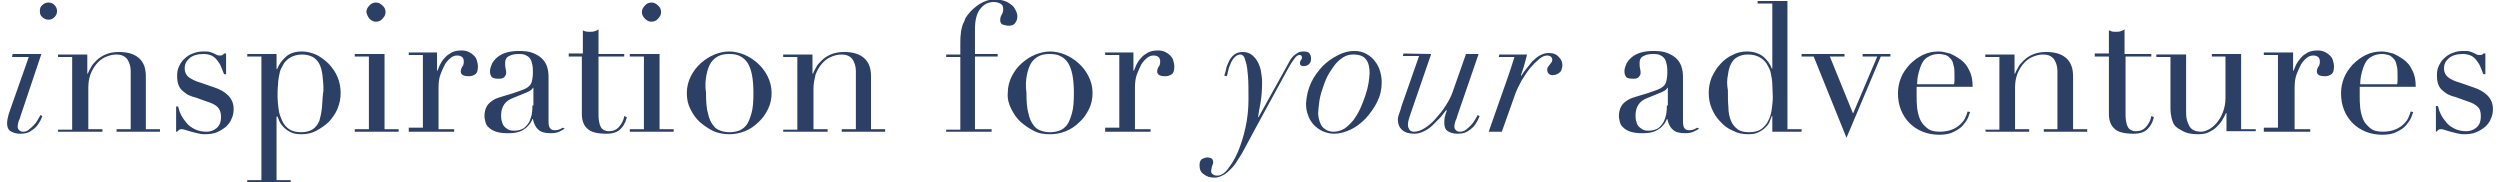 <?xml version="1.0" encoding="utf-8"?>
<!-- Generator: Adobe Illustrator 24.0.3, SVG Export Plug-In . SVG Version: 6.00 Build 0)  -->
<svg version="1.1" id="Livello_1" xmlns="http://www.w3.org/2000/svg" xmlns:xlink="http://www.w3.org/1999/xlink" x="0px" y="0px"
	 viewBox="0 0 495.4 36.1" style="enable-background:new 0 0 495.4 36.1;" xml:space="preserve">
<style type="text/css">
	.st0{fill:#2C3F64;}
</style>
<path class="st0" d="M482.4,26.1h0.4c0.1-0.1,0.2-0.2,0.3-0.3s0.3-0.2,0.6-0.2c0.3,0,0.6,0.1,0.9,0.2s0.7,0.2,1,0.3
	c0.4,0.1,0.8,0.2,1.2,0.3s0.9,0.2,1.5,0.2c0.9,0,1.7-0.1,2.4-0.4c0.7-0.3,1.3-0.7,1.8-1.1c0.5-0.5,0.9-1,1.1-1.6
	c0.3-0.6,0.4-1.3,0.4-1.9c0-1.1-0.4-2-1.1-2.7s-1.6-1.2-2.8-1.6l-2.6-0.9c-1.1-0.3-1.9-0.7-2.4-1.1s-0.8-1-0.8-1.7
	c0-0.9,0.3-1.5,1-2.1c0.6-0.5,1.5-0.8,2.7-0.8c0.6,0,1.1,0.1,1.6,0.3c0.4,0.2,0.8,0.5,1.1,0.9c0.3,0.4,0.6,0.8,0.8,1.3
	c0.2,0.5,0.4,1,0.6,1.5h0.4v-4.1h-0.4c-0.1,0.2-0.3,0.3-0.6,0.3c-0.3,0-0.5,0-0.7-0.1s-0.4-0.2-0.6-0.3s-0.5-0.2-0.8-0.3
	s-0.7-0.1-1.3-0.1c-0.7,0-1.4,0.1-2.1,0.4c-0.6,0.2-1.2,0.6-1.6,1c-0.5,0.4-0.8,0.9-1.1,1.5c-0.3,0.6-0.4,1.2-0.4,1.9
	c0,0.8,0.1,1.4,0.3,1.9c0.2,0.5,0.5,0.9,0.9,1.2c0.4,0.3,0.7,0.6,1.2,0.8c0.4,0.2,0.8,0.3,1.2,0.4l2.8,1c0.6,0.2,1.2,0.5,1.6,0.9
	c0.5,0.4,0.7,1,0.7,1.9c0,1.1-0.3,1.8-0.9,2.3s-1.3,0.7-2,0.7c-0.9,0-1.7-0.2-2.3-0.5c-0.6-0.3-1.2-0.7-1.6-1.2s-0.8-1-1.1-1.6
	c-0.3-0.6-0.5-1.2-0.6-1.7h-0.4v5.1H482.4z M478.7,17.2c0-1.3-0.2-2.4-0.7-3.3c-0.4-0.9-1-1.6-1.7-2.1c-0.7-0.5-1.4-0.9-2.1-1.2
	c-0.8-0.2-1.5-0.4-2.2-0.4c-1.1,0-2.2,0.2-3.2,0.7s-1.8,1.1-2.6,1.9c-0.7,0.8-1.3,1.6-1.7,2.6c-0.4,1-0.6,2-0.6,3.1
	c0,1.2,0.2,2.3,0.6,3.3s1,1.9,1.7,2.6s1.6,1.3,2.6,1.7c1,0.4,2.1,0.6,3.3,0.6s2.2-0.2,2.9-0.6c0.8-0.4,1.4-0.8,1.8-1.3s0.8-1,1-1.5
	s0.3-0.9,0.4-1.1l-0.5-0.1c-0.1,0.3-0.2,0.7-0.4,1.1c-0.2,0.5-0.5,0.9-0.9,1.3s-0.9,0.8-1.6,1.1c-0.7,0.3-1.6,0.5-2.6,0.5
	c-1.1,0-1.9-0.2-2.5-0.7s-1.1-1-1.4-1.7s-0.5-1.5-0.6-2.3c-0.1-0.9-0.1-1.7-0.1-2.5c0-0.4,0-0.7,0-1s0-0.5,0-0.7H478.7z M467.7,16.7
	c0-0.8,0.1-1.5,0.3-2.3c0.2-0.7,0.4-1.4,0.7-1.9c0.3-0.6,0.7-1,1.3-1.3c0.5-0.3,1.2-0.5,2-0.5c0.5,0,0.9,0.1,1.3,0.2
	c0.4,0.1,0.7,0.4,1,0.7s0.5,0.7,0.6,1.3c0.2,0.5,0.2,1.2,0.2,2v0.9c0,0.3,0,0.6-0.1,0.9H467.7z M448.8,26.1h9v-0.5h-3.1v-8.2
	c0-1,0.1-1.9,0.4-2.7s0.6-1.4,0.9-2c0.4-0.6,0.8-1,1.2-1.3c0.4-0.3,0.8-0.4,1.2-0.4c0.8,0,1.3,0.4,1.3,1.1c0,0.3,0,0.6-0.1,0.7
	c0,0.2-0.1,0.3-0.2,0.4s-0.1,0.3-0.2,0.4c0,0.1-0.1,0.3-0.1,0.5c0,0.7,0.5,1,1.6,1c0.5,0,0.9-0.1,1.3-0.4c0.4-0.3,0.5-0.8,0.5-1.6
	c0-0.4-0.1-0.7-0.2-1.1c-0.1-0.4-0.3-0.7-0.6-1c-0.3-0.3-0.6-0.5-1-0.7s-0.9-0.3-1.4-0.3c-0.8,0-1.4,0.1-2,0.4
	c-0.5,0.3-1,0.6-1.4,1.1s-0.7,0.9-0.9,1.3c-0.2,0.5-0.4,0.9-0.5,1.2h-0.1v-3.6h-5.8v0.5h2.8v14.4h-2.8v0.8H448.8z M446.9,25.6h-2.8
	V10.7h-5.8v0.5h2.7v8.3c0,1-0.2,1.9-0.5,2.7c-0.3,0.8-0.7,1.5-1.2,2.1s-1,1-1.5,1.3c-0.6,0.3-1.1,0.5-1.6,0.5
	c-0.6,0-1.1-0.1-1.5-0.3c-0.4-0.2-0.7-0.5-0.9-0.9c-0.2-0.4-0.4-0.9-0.5-1.4s-0.1-1.1-0.1-1.7v-11h-5.9v0.5h2.8v10.2
	c0,0.7,0.1,1.3,0.2,1.8s0.3,0.9,0.4,1.2c0.2,0.3,0.4,0.6,0.6,0.7c0.2,0.2,0.4,0.3,0.6,0.4c0.3,0.2,0.8,0.5,1.4,0.7s1.4,0.3,2.3,0.3
	c0.8,0,1.5-0.1,2.1-0.4s1.1-0.6,1.5-1s0.8-0.8,1.1-1.3c0.3-0.5,0.6-1,0.8-1.5h0.1V26h5.8v-0.4H446.9z M415.1,11.2h2.8v11.4
	c0,1.3,0.4,2.3,1.1,2.9c0.7,0.7,2,1,3.8,1c0.7,0,1.3-0.1,1.8-0.3c0.5-0.2,0.9-0.5,1.2-0.9c0.3-0.3,0.5-0.7,0.7-1.1
	c0.1-0.4,0.3-0.7,0.3-1l-0.5-0.2c-0.1,0.8-0.5,1.5-1,2.1s-1.2,0.9-2,0.9c-0.2,0-0.5,0-0.7-0.1c-0.3-0.1-0.5-0.2-0.7-0.4
	s-0.4-0.6-0.5-1s-0.2-1-0.2-1.6V11.2h5.1v-0.5H421V5.8c-0.2,0.2-0.5,0.3-0.8,0.4s-0.6,0.1-0.9,0.1c-0.4,0-0.7,0-0.9-0.1
	s-0.3-0.1-0.5-0.2v4.6h-2.8L415.1,11.2L415.1,11.2z M393.5,26.1h8.6v-0.5h-2.8v-8.1c0-1,0.1-1.8,0.4-2.7c0.3-0.8,0.7-1.5,1.2-2.1
	c0.5-0.6,1.1-1.1,1.8-1.4c0.7-0.3,1.4-0.5,2.2-0.5c0.9,0,1.6,0.3,2.1,0.9c0.4,0.6,0.7,1.4,0.7,2.3v11.6H405v0.5h8.6v-0.5h-2.8V15.1
	c0-1.7-0.5-2.9-1.5-3.7s-2.3-1.1-3.9-1.1c-1,0-1.9,0.2-2.6,0.5s-1.3,0.7-1.8,1.2s-0.9,0.9-1.1,1.4c-0.3,0.5-0.5,0.9-0.6,1.2h-0.1
	v-3.8h-5.8v0.5h2.8v14.4h-2.8L393.5,26.1L393.5,26.1z M390.9,17.2c0-1.3-0.2-2.4-0.7-3.3c-0.4-0.9-1-1.6-1.7-2.1
	c-0.7-0.5-1.4-0.9-2.1-1.2c-0.8-0.2-1.5-0.4-2.2-0.4c-1.1,0-2.2,0.2-3.2,0.7s-1.8,1.1-2.6,1.9c-0.7,0.8-1.3,1.6-1.7,2.6
	s-0.6,2-0.6,3.1c0,1.2,0.2,2.3,0.6,3.3s1,1.9,1.7,2.6s1.6,1.3,2.6,1.7c1,0.4,2.1,0.6,3.3,0.6c1.2,0,2.2-0.2,2.9-0.6
	c0.8-0.4,1.4-0.8,1.8-1.3s0.8-1,1-1.5s0.3-0.9,0.4-1.1l-0.5-0.1c-0.1,0.3-0.2,0.7-0.4,1.1c-0.2,0.5-0.5,0.9-0.9,1.3
	s-0.9,0.8-1.6,1.1c-0.7,0.3-1.6,0.5-2.6,0.5c-1.1,0-1.9-0.2-2.5-0.7s-1.1-1-1.4-1.7s-0.5-1.5-0.6-2.3c-0.1-0.9-0.1-1.7-0.1-2.5
	c0-0.4,0-0.7,0-1s0-0.5,0-0.7H390.9z M379.9,16.7c0-0.8,0.1-1.5,0.3-2.3c0.2-0.7,0.4-1.4,0.7-1.9c0.3-0.6,0.7-1,1.3-1.3
	c0.5-0.3,1.2-0.5,2-0.5c0.5,0,0.9,0.1,1.3,0.2c0.4,0.1,0.7,0.4,1,0.7s0.5,0.7,0.6,1.3c0.2,0.5,0.2,1.2,0.2,2v0.9
	c0,0.3,0,0.6-0.1,0.9H379.9z M357,11.2h2.4l6.5,16.1l6.8-16.1h1.9v-0.5h-5.5v0.5h2.9l-4.8,11.3l-4.6-11.3h2.9v-0.5H357V11.2z
	 M348.4,0.7h2.8v12.9h-0.1c-0.3-0.9-0.9-1.7-1.7-2.4c-0.8-0.6-1.9-1-3.2-1c-1,0-2,0.2-2.9,0.7c-0.9,0.4-1.7,1-2.4,1.8
	c-0.7,0.7-1.2,1.6-1.7,2.6c-0.4,1-0.6,2-0.6,3.1s0.2,2.2,0.6,3.1c0.4,1,1,1.9,1.7,2.6c0.7,0.8,1.5,1.4,2.5,1.8
	c0.9,0.5,1.9,0.7,3,0.7c0.8,0,1.5-0.1,2.1-0.4s1-0.6,1.4-1s0.7-0.8,0.8-1.2c0.2-0.4,0.3-0.8,0.4-1h0.1v3.1h5.8v-0.5h-2.8V0.2h-5.9
	v0.5H348.4z M342.4,14.9c0.1-0.9,0.3-1.6,0.6-2.2c0.3-0.6,0.7-1.1,1.3-1.4c0.5-0.3,1.2-0.5,2.1-0.5s1.6,0.2,2.2,0.5s1,0.7,1.4,1.2
	c0.2,0.3,0.4,0.7,0.6,1.1c0.2,0.4,0.3,0.8,0.4,1.4c0.1,0.5,0.2,1.1,0.2,1.8c0,0.7,0.1,1.5,0.1,2.4c0,0.8-0.1,1.6-0.2,2.4
	s-0.3,1.6-0.7,2.3c-0.3,0.7-0.8,1.2-1.4,1.7c-0.6,0.4-1.4,0.6-2.4,0.6s-1.8-0.2-2.3-0.6s-1-0.9-1.3-1.7c-0.3-0.7-0.5-1.6-0.5-2.6
	c-0.1-1-0.1-2.2-0.1-3.4C342.2,16.8,342.2,15.8,342.4,14.9 M336.3,25.3c-0.3,0.2-0.5,0.3-0.8,0.4s-0.6,0.1-0.8,0.1
	c-0.4,0-0.7-0.1-0.9-0.4c-0.2-0.2-0.3-0.7-0.3-1.4v-8.9c0-0.6-0.1-1.3-0.3-1.9c-0.2-0.6-0.5-1.1-1-1.6s-1.1-0.8-1.8-1.1
	c-0.7-0.3-1.7-0.4-2.8-0.4c-0.9,0-1.7,0.1-2.4,0.3c-0.7,0.2-1.3,0.5-1.8,0.9s-0.8,0.8-1.1,1.3c-0.2,0.5-0.4,1-0.4,1.5
	s0.1,0.8,0.3,1.1c0.2,0.3,0.7,0.4,1.5,0.4c0.5,0,0.8-0.1,1-0.3s0.4-0.5,0.4-0.8c0-0.2,0-0.5-0.1-0.9s-0.1-0.8-0.1-1.2
	c0-0.6,0.3-1.1,0.8-1.3c0.5-0.3,1.2-0.4,2-0.4c0.6,0,1.1,0.1,1.4,0.3c0.4,0.2,0.6,0.4,0.8,0.7c0.2,0.3,0.3,0.7,0.4,1.2
	s0.1,1,0.1,1.5c0,0.7-0.1,1.3-0.2,1.7s-0.3,0.8-0.6,1c-0.3,0.3-0.7,0.5-1.2,0.7s-1.2,0.4-2,0.7c-0.7,0.2-1.3,0.4-2,0.6
	s-1.3,0.4-1.8,0.7c-0.5,0.3-1,0.7-1.3,1.2s-0.5,1.2-0.5,2c0,0.4,0.1,0.7,0.2,1.2c0.1,0.4,0.3,0.8,0.7,1.1c0.3,0.3,0.8,0.6,1.4,0.8
	c0.6,0.2,1.4,0.3,2.4,0.3c0.9,0,1.6-0.1,2.2-0.3c0.6-0.2,1-0.5,1.4-0.8c0.3-0.3,0.6-0.6,0.8-0.9c0.2-0.3,0.3-0.6,0.4-0.8h0.1
	c0.2,0.9,0.5,1.6,1.1,2.1c0.5,0.5,1.3,0.7,2.5,0.7c0.6,0,1.1-0.1,1.6-0.3c0.4-0.2,0.8-0.4,1.1-0.6L336.3,25.3z M330.3,20.9
	c0,0.5,0,1-0.1,1.6s-0.3,1.1-0.5,1.6c-0.3,0.5-0.6,0.9-1.1,1.3c-0.5,0.3-1.1,0.5-1.9,0.5c-0.6,0-1-0.1-1.3-0.3
	c-0.3-0.2-0.6-0.4-0.8-0.7c-0.2-0.3-0.3-0.6-0.4-1s-0.1-0.8-0.1-1.1c0-0.8,0.2-1.5,0.6-2.1s1-1,1.8-1.3l2.7-1.1
	c0.7-0.3,1.1-0.6,1.2-0.9h0.1v3.5H330.3z M299.5,13.2c0.2-0.6,0.4-1.3,0.6-1.9H297l0.1-0.5h5.5c-0.1,0.5-0.3,1.1-0.5,1.9
	c-0.2,0.8-0.5,1.5-0.7,2.2l0.1,0.1c0.2-0.4,0.5-0.8,0.9-1.3s0.8-1,1.2-1.5c0.5-0.5,1-0.9,1.5-1.2c0.6-0.3,1.1-0.5,1.8-0.5
	c0.9,0,1.6,0.3,2,0.8c0.5,0.5,0.7,1,0.7,1.6c0,0.4-0.1,0.7-0.2,1s-0.3,0.4-0.5,0.6c-0.2,0.1-0.4,0.2-0.6,0.3c-0.2,0-0.4,0.1-0.6,0.1
	c-0.3,0-0.6-0.1-0.8-0.3c-0.2-0.2-0.3-0.4-0.3-0.8c0-0.3,0.1-0.5,0.2-0.6s0.2-0.3,0.3-0.4c0.1-0.1,0.2-0.3,0.3-0.4
	c0.1-0.1,0.2-0.3,0.2-0.6c0-0.2-0.1-0.4-0.3-0.6c-0.2-0.1-0.4-0.2-0.7-0.2c-0.5,0-1,0.2-1.6,0.7s-1.2,1.1-1.8,1.8
	c-0.6,0.7-1.1,1.6-1.7,2.5c-0.5,0.9-1,1.9-1.3,2.8l-2.6,7.3H295l3.9-11.1C299.1,14.4,299.3,13.8,299.5,13.2 M283.6,10.7l-4.1,11.9
	c-0.2,0.5-0.3,1-0.4,1.3c-0.1,0.4-0.1,0.7-0.1,0.9c0,0.3,0.1,0.6,0.3,0.9c0.2,0.3,0.5,0.4,0.9,0.4c0.6,0,1.3-0.2,2.1-0.7
	c0.8-0.5,1.5-1.1,2.2-1.9s1.4-1.6,2-2.6c0.6-0.9,1.1-1.9,1.4-2.8l2.6-7.4h2.5l-4.2,12.2c-0.1,0.4-0.2,0.7-0.4,1.1
	c-0.1,0.4-0.2,0.7-0.2,1.1c0,0.3,0.1,0.5,0.3,0.7c0.2,0.2,0.4,0.3,0.8,0.3s0.8-0.1,1.2-0.4c0.4-0.3,0.7-0.6,1-0.9s0.6-0.7,0.8-1.1
	c0.2-0.4,0.4-0.6,0.5-0.9l0.4,0.2c-0.1,0.2-0.2,0.5-0.4,0.9c-0.2,0.4-0.5,0.8-0.8,1.2c-0.4,0.4-0.8,0.7-1.3,1s-1.2,0.4-1.9,0.4
	c-0.8,0-1.4-0.2-1.9-0.5s-0.7-0.9-0.7-1.6c0-0.4,0-0.8,0.1-1.2c0.1-0.4,0.2-0.8,0.4-1.3l-0.1-0.1c-0.3,0.4-0.7,0.9-1.2,1.5
	c-0.5,0.5-1,1-1.5,1.5s-1.1,0.9-1.7,1.2c-0.6,0.3-1.2,0.5-1.9,0.5c-1,0-1.8-0.2-2.4-0.7s-0.9-1.2-0.9-2.1c0-0.4,0.1-0.8,0.3-1.3
	c0.2-0.5,0.3-0.9,0.4-1.3l3.5-10H278l0.1-0.5L283.6,10.7L283.6,10.7z M259.8,16.4c0.6-1.3,1.4-2.3,2.3-3.3c0.9-0.9,1.9-1.6,3.1-2.2
	s2.2-0.8,3.2-0.8c0.9,0,1.7,0.2,2.4,0.6c0.7,0.4,1.3,0.9,1.7,1.5c0.5,0.6,0.8,1.3,1,2s0.3,1.4,0.3,2.1c0,1.4-0.3,2.7-0.9,3.9
	c-0.6,1.2-1.4,2.3-2.3,3.3c-0.9,0.9-1.9,1.7-3,2.2s-2.2,0.8-3.2,0.8c-0.9,0-1.6-0.2-2.3-0.5c-0.7-0.3-1.3-0.8-1.8-1.3
	c-0.5-0.6-0.9-1.2-1.1-1.9c-0.3-0.7-0.4-1.5-0.4-2.3C258.9,19,259.2,17.7,259.8,16.4 M262.1,25.2c0.6,0.6,1.3,0.9,2.2,0.9
	c0.7,0,1.4-0.2,2.1-0.6c0.6-0.4,1.2-1,1.8-1.7c0.5-0.7,1-1.5,1.4-2.4s0.7-1.7,1-2.6s0.5-1.7,0.6-2.4c0.1-0.8,0.2-1.4,0.2-1.9
	c0-1.1-0.2-2.1-0.7-2.7c-0.5-0.7-1.3-1-2.6-1c-0.7,0-1.4,0.2-2,0.6c-0.6,0.4-1.2,0.9-1.7,1.6c-0.5,0.7-1,1.4-1.4,2.2
	c-0.4,0.8-0.7,1.7-1,2.6s-0.5,1.7-0.6,2.6c-0.1,0.8-0.2,1.6-0.2,2.2C261.3,23.7,261.6,24.6,262.1,25.2 M243,13.5
	c0.1-0.5,0.4-1,0.6-1.5c0.3-0.5,0.6-0.9,1-1.2s1-0.5,1.6-0.5c0.8,0,1.4,0.2,1.9,0.6c0.5,0.4,0.9,0.9,1.2,1.5s0.5,1.2,0.6,1.9
	s0.2,1.3,0.2,1.9c0,1.6-0.1,2.9-0.3,4.1c-0.2,1.1-0.4,2.1-0.5,2.9h0.1l5.5-9.9c0.2-0.4,0.4-0.7,0.6-1.1c0.2-0.4,0.4-0.7,0.7-1
	c0.3-0.3,0.6-0.5,0.9-0.7s0.7-0.3,1.2-0.3c0.6,0,1,0.1,1.2,0.4c0.2,0.3,0.3,0.6,0.3,1c0,0.5-0.1,0.8-0.4,1.1s-0.7,0.4-1.1,0.4
	c-0.5,0-0.7-0.2-0.7-0.6c0-0.3,0.1-0.5,0.2-0.6s0.2-0.3,0.2-0.5c0-0.4-0.2-0.5-0.5-0.5s-0.6,0.2-0.9,0.6c-0.3,0.4-0.8,1.1-1.3,2
	l-6.5,11.9l-2.1,3.9c-0.4,0.8-0.8,1.5-1.3,2.2c-0.4,0.7-0.9,1.4-1.4,1.9s-1,1-1.6,1.3s-1.1,0.5-1.7,0.5c-0.9,0-1.6-0.2-2.2-0.7
	c-0.6-0.4-0.8-1-0.8-1.8c0-0.6,0.2-1,0.5-1.2c0.4-0.2,0.7-0.3,1.1-0.3c0.3,0,0.6,0.1,0.8,0.2c0.2,0.2,0.3,0.4,0.3,0.7
	c0,0.2,0,0.4-0.1,0.5c0,0.1-0.1,0.2-0.1,0.3s-0.1,0.2-0.1,0.4c0,0.1-0.1,0.3-0.1,0.6s0.1,0.5,0.3,0.6c0.2,0.2,0.5,0.3,0.9,0.3
	c0.7,0,1.4-0.4,2.1-1.3c0.7-0.9,1.4-2,2-3.4s1.1-3,1.5-4.8c0.4-1.8,0.6-3.7,0.6-5.6s0-3.4-0.1-4.6s-0.2-2.1-0.4-2.7
	c-0.2-0.7-0.3-1.1-0.5-1.3s-0.4-0.3-0.6-0.3c-0.4,0-0.8,0.2-1.1,0.5s-0.6,0.7-0.8,1.2s-0.4,0.9-0.5,1.4s-0.2,0.9-0.3,1.2l-0.5-0.1
	C242.8,14.5,242.9,14,243,13.5 M219,26.1h9v-0.5h-3.1v-8.2c0-1,0.1-1.9,0.4-2.7c0.3-0.8,0.6-1.4,0.9-2c0.4-0.6,0.8-1,1.2-1.3
	s0.8-0.4,1.2-0.4c0.8,0,1.3,0.4,1.3,1.1c0,0.3,0,0.6-0.1,0.7c0,0.2-0.1,0.3-0.2,0.4s-0.1,0.3-0.2,0.4c0,0.1-0.1,0.3-0.1,0.5
	c0,0.7,0.5,1,1.6,1c0.5,0,0.9-0.1,1.3-0.4c0.4-0.3,0.5-0.8,0.5-1.6c0-0.4-0.1-0.7-0.2-1.1c-0.1-0.4-0.3-0.7-0.6-1s-0.6-0.5-1-0.7
	S230,10,229.5,10c-0.8,0-1.4,0.1-2,0.4c-0.5,0.3-1,0.6-1.4,1.1c-0.4,0.4-0.7,0.9-0.9,1.3c-0.2,0.5-0.4,0.9-0.5,1.2h-0.1v-3.6H219
	v0.5h2.8v14.4H219V26.1z M200.4,21.6c0.5,1,1.1,1.9,1.9,2.6c0.8,0.7,1.7,1.3,2.7,1.8s2,0.6,3.1,0.6s2.1-0.2,3.1-0.6s1.9-1,2.7-1.8
	c0.8-0.7,1.4-1.6,1.9-2.6s0.7-2.1,0.7-3.2c0-1.2-0.3-2.3-0.8-3.3s-1.2-1.9-2-2.6s-1.7-1.3-2.7-1.7s-2-0.6-2.9-0.6s-1.9,0.2-2.9,0.6
	c-1,0.4-1.9,1-2.7,1.7s-1.5,1.6-2,2.6s-0.8,2.1-0.8,3.3C199.6,19.6,199.9,20.6,200.4,21.6 M203.5,14.8c0.2-1,0.5-1.8,0.9-2.4
	s0.9-1,1.5-1.3s1.3-0.4,2.1-0.4s1.5,0.1,2.1,0.4c0.6,0.3,1.1,0.7,1.5,1.3s0.7,1.4,0.9,2.4s0.3,2.2,0.3,3.6c0,1.7-0.1,3.1-0.4,4.1
	c-0.3,1-0.6,1.8-1,2.3s-0.9,0.9-1.5,1.1s-1.2,0.3-1.8,0.3s-1.3-0.1-1.8-0.3c-0.6-0.2-1.1-0.5-1.5-1.1c-0.4-0.5-0.8-1.3-1-2.3
	c-0.3-1-0.4-2.4-0.4-4.1C203.2,17,203.3,15.8,203.5,14.8 M187.4,26.1h9.1v-0.5h-3.3V11.2h4.5v-0.5h-4.5v-5c0-1.8,0.4-3.2,1.1-4
	c0.7-0.9,1.6-1.3,2.6-1.3c0.5,0,0.9,0.1,1.3,0.3c0.4,0.2,0.6,0.5,0.6,1.1c0,0.4-0.1,0.8-0.3,1.1s-0.3,0.7-0.3,1.1
	c0,0.5,0.2,0.8,0.6,0.9c0.4,0.1,0.7,0.2,1.1,0.2c0.6,0,1.1-0.2,1.3-0.6c0.3-0.4,0.4-0.8,0.4-1.3c0-0.3-0.1-0.7-0.3-1.1
	s-0.4-0.8-0.8-1.1c-0.4-0.3-0.8-0.6-1.4-0.8c-0.6-0.2-1.2-0.3-2-0.3c-1.1,0-2,0.3-3,0.9c-0.9,0.6-1.7,1.3-2.3,2.1
	c-0.2,0.3-0.5,0.6-0.6,1s-0.4,0.8-0.5,1.2c-0.1,0.5-0.3,1-0.3,1.6c-0.1,0.6-0.1,1.3-0.1,2.2v1.9h-2.8v0.5h2.8v14.4h-2.8v0.4H187.4z
	 M155.4,26.1h8.6v-0.5h-2.8v-8.1c0-1,0.2-1.8,0.4-2.7c0.3-0.8,0.7-1.5,1.2-2.1c0.5-0.6,1.1-1.1,1.8-1.4c0.7-0.3,1.4-0.5,2.2-0.5
	c0.9,0,1.6,0.3,2.1,0.9c0.4,0.6,0.7,1.4,0.7,2.3v11.6h-2.8v0.5h8.6v-0.5h-2.8V15.1c0-1.7-0.5-2.9-1.5-3.7s-2.3-1.1-3.9-1.1
	c-1,0-1.9,0.2-2.6,0.5c-0.7,0.3-1.3,0.7-1.8,1.2s-0.9,0.9-1.1,1.4c-0.3,0.5-0.5,0.9-0.6,1.2H161v-3.8h-5.8v0.5h2.8v14.4h-2.8v0.4
	H155.4z M136.8,21.6c0.5,1,1.1,1.9,1.9,2.6c0.8,0.7,1.7,1.3,2.7,1.8c1,0.4,2,0.6,3.1,0.6s2.1-0.2,3.1-0.6s1.9-1,2.7-1.8
	c0.8-0.7,1.4-1.6,1.9-2.6s0.7-2.1,0.7-3.2c0-1.2-0.3-2.3-0.8-3.3s-1.2-1.9-2-2.6s-1.7-1.3-2.7-1.7s-2-0.6-2.9-0.6
	c-1,0-1.9,0.2-2.9,0.6c-1,0.4-1.9,1-2.7,1.7s-1.5,1.6-2,2.6s-0.8,2.1-0.8,3.3C136.1,19.6,136.3,20.6,136.8,21.6 M140,14.8
	c0.2-1,0.5-1.8,0.9-2.4s0.9-1,1.5-1.3s1.3-0.4,2.1-0.4s1.5,0.1,2.1,0.4c0.6,0.3,1.1,0.7,1.5,1.3s0.7,1.4,0.9,2.4s0.3,2.2,0.3,3.6
	c0,1.7-0.1,3.1-0.4,4.1c-0.3,1-0.6,1.8-1,2.3s-0.9,0.9-1.5,1.1s-1.2,0.3-1.8,0.3s-1.3-0.1-1.8-0.3c-0.6-0.2-1.1-0.5-1.5-1.1
	c-0.4-0.5-0.8-1.3-1-2.3c-0.3-1-0.4-2.4-0.4-4.1C139.7,17,139.8,15.8,140,14.8 M124.9,26.1h8.6v-0.5h-2.8V10.7h-5.9v0.5h2.8v14.4
	h-2.8v0.5H124.9z M127.8,3.7c0.4,0.4,0.8,0.6,1.3,0.6s1-0.2,1.3-0.6c0.4-0.4,0.6-0.8,0.6-1.3s-0.2-1-0.6-1.3
	c-0.4-0.4-0.8-0.6-1.3-0.6s-1,0.2-1.3,0.6c-0.4,0.4-0.6,0.8-0.6,1.3C127.2,2.9,127.4,3.3,127.8,3.7 M112.5,11.2h2.8v11.4
	c0,1.3,0.4,2.3,1.1,2.9c0.7,0.7,2,1,3.8,1c0.7,0,1.3-0.1,1.8-0.3c0.5-0.2,0.9-0.5,1.2-0.9c0.3-0.3,0.5-0.7,0.7-1.1
	c0.1-0.4,0.3-0.7,0.3-1l-0.5-0.2c-0.1,0.8-0.5,1.5-1,2.1s-1.2,0.9-2,0.9c-0.2,0-0.5,0-0.7-0.1c-0.3-0.1-0.5-0.2-0.7-0.4
	c-0.2-0.2-0.4-0.6-0.5-1s-0.2-1-0.2-1.6V11.2h5.1v-0.5h-5.1V5.8c-0.2,0.2-0.5,0.3-0.8,0.4s-0.6,0.1-0.9,0.1c-0.4,0-0.7,0-0.9-0.1
	c-0.2,0-0.3-0.1-0.5-0.2v4.6h-2.8v0.6H112.5z M111.5,25.3c-0.3,0.2-0.5,0.3-0.8,0.4s-0.6,0.1-0.8,0.1c-0.4,0-0.7-0.1-0.9-0.4
	c-0.2-0.2-0.3-0.7-0.3-1.4v-8.9c0-0.6-0.1-1.3-0.3-1.9s-0.5-1.1-1-1.6s-1.1-0.8-1.8-1.1c-0.7-0.3-1.7-0.4-2.8-0.4
	c-0.9,0-1.7,0.1-2.4,0.3c-0.7,0.2-1.3,0.5-1.8,0.9s-0.8,0.8-1.1,1.3c-0.2,0.5-0.4,1-0.4,1.5s0.1,0.8,0.3,1.1
	c0.2,0.3,0.7,0.4,1.5,0.4c0.5,0,0.8-0.1,1-0.3s0.4-0.5,0.4-0.8c0-0.2,0-0.5-0.1-0.9s-0.1-0.8-0.1-1.2c0-0.6,0.3-1.1,0.8-1.3
	c0.5-0.3,1.2-0.4,2-0.4c0.6,0,1.1,0.1,1.4,0.3c0.4,0.2,0.6,0.4,0.8,0.7c0.2,0.3,0.3,0.7,0.4,1.2s0.1,1,0.1,1.5
	c0,0.7-0.1,1.3-0.2,1.7s-0.3,0.8-0.6,1c-0.3,0.3-0.7,0.5-1.2,0.7s-1.2,0.4-2,0.7c-0.7,0.2-1.3,0.4-2,0.6s-1.3,0.4-1.8,0.7
	c-0.5,0.3-1,0.7-1.3,1.2S96,22.2,96,23c0,0.4,0.1,0.7,0.2,1.2c0.1,0.4,0.3,0.8,0.7,1.1c0.3,0.3,0.8,0.6,1.4,0.8
	c0.6,0.2,1.4,0.3,2.4,0.3c0.9,0,1.6-0.1,2.2-0.3c0.6-0.2,1-0.5,1.4-0.8c0.3-0.3,0.6-0.6,0.8-0.9c0.2-0.3,0.3-0.6,0.4-0.8h0.1
	c0.2,0.9,0.5,1.6,1.1,2.1c0.5,0.5,1.3,0.7,2.5,0.7c0.6,0,1.2-0.1,1.6-0.3c0.4-0.2,0.8-0.4,1.1-0.6L111.5,25.3z M105.5,20.9
	c0,0.5,0,1-0.1,1.6s-0.3,1.1-0.5,1.6c-0.3,0.5-0.6,0.9-1.1,1.3c-0.5,0.3-1.1,0.5-1.9,0.5c-0.6,0-1-0.1-1.3-0.3
	c-0.3-0.2-0.6-0.4-0.8-0.7c-0.2-0.3-0.3-0.6-0.4-1s-0.1-0.8-0.1-1.1c0-0.8,0.2-1.5,0.6-2.1s1-1,1.8-1.3l2.7-1.1
	c0.7-0.3,1.1-0.6,1.2-0.9h0.1v3.5H105.5z M81,26.1h9v-0.5h-3.1v-8.2c0-1,0.1-1.9,0.4-2.7s0.6-1.4,0.9-2c0.4-0.6,0.8-1,1.2-1.3
	c0.4-0.3,0.8-0.4,1.2-0.4c0.8,0,1.3,0.4,1.3,1.1c0,0.3,0,0.6-0.1,0.7c0,0.2-0.1,0.3-0.2,0.4c-0.1,0.1-0.1,0.3-0.2,0.4
	c0,0.1-0.1,0.3-0.1,0.5c0,0.7,0.5,1,1.6,1c0.5,0,0.9-0.1,1.3-0.4c0.4-0.3,0.5-0.8,0.5-1.6c0-0.4-0.1-0.7-0.2-1.1
	c-0.1-0.4-0.3-0.7-0.6-1c-0.3-0.3-0.6-0.5-1-0.7S92,10,91.5,10c-0.8,0-1.4,0.1-2,0.4c-0.5,0.3-1,0.6-1.4,1.1
	c-0.4,0.4-0.7,0.9-0.9,1.3c-0.2,0.5-0.4,0.9-0.5,1.2h-0.1v-3.6H81v0.5h2.8v14.4H81V26.1z M70.4,26.1H79v-0.5h-2.8V10.7h-5.9v0.5h2.8
	v14.4h-2.8v0.5H70.4z M73.2,3.7c0.4,0.4,0.8,0.6,1.3,0.6s1-0.2,1.3-0.6c0.4-0.4,0.6-0.8,0.6-1.3s-0.2-1-0.6-1.3
	c-0.4-0.4-0.8-0.6-1.3-0.6s-1,0.2-1.3,0.6c-0.4,0.4-0.6,0.8-0.6,1.3C72.7,2.9,72.9,3.3,73.2,3.7 M49,36.2h8.6v-0.5h-2.8V23.1H55
	c0.1,0.2,0.2,0.6,0.4,1s0.5,0.8,0.8,1.1c0.4,0.4,0.8,0.7,1.4,1c0.6,0.3,1.3,0.4,2.1,0.4c1.1,0,2.1-0.2,3-0.7s1.8-1.1,2.5-1.8
	c0.7-0.8,1.3-1.6,1.7-2.6c0.4-1,0.6-2,0.6-3.1s-0.2-2.1-0.6-3.1s-1-1.8-1.7-2.6c-0.7-0.7-1.5-1.3-2.4-1.8c-0.9-0.4-1.9-0.7-2.9-0.7
	c-1.3,0-2.4,0.3-3.2,1s-1.4,1.5-1.8,2.5h-0.1v-3H49v0.5h2.8v24.5H49V36.2z M63.8,21.3c-0.1,1-0.3,1.9-0.5,2.6
	c-0.3,0.7-0.7,1.3-1.3,1.7s-1.4,0.6-2.3,0.6c-1,0-1.8-0.2-2.4-0.6s-1.1-1-1.4-1.7c-0.3-0.7-0.6-1.4-0.7-2.3
	c-0.1-0.8-0.2-1.7-0.2-2.4c0-0.9,0-1.7,0.1-2.4c0-0.7,0.1-1.3,0.2-1.8c0.1-0.5,0.2-1,0.4-1.4s0.4-0.7,0.6-1.1
	c0.4-0.5,0.8-0.9,1.4-1.2c0.6-0.3,1.3-0.5,2.2-0.5c0.8,0,1.5,0.2,2.1,0.5c0.5,0.3,1,0.8,1.3,1.4c0.3,0.6,0.5,1.4,0.6,2.2
	c0.1,0.9,0.2,1.9,0.2,3C63.9,19.1,63.9,20.3,63.8,21.3 M34.7,26.1h0.4c0.1-0.1,0.2-0.2,0.3-0.3s0.3-0.2,0.6-0.2s0.6,0.1,0.9,0.2
	c0.3,0.1,0.7,0.2,1,0.3c0.4,0.1,0.8,0.2,1.2,0.3c0.4,0.1,0.9,0.2,1.5,0.2c0.9,0,1.7-0.1,2.4-0.4s1.3-0.7,1.8-1.1
	c0.5-0.5,0.9-1,1.1-1.6c0.3-0.6,0.4-1.3,0.4-1.9c0-1.1-0.4-2-1.1-2.7c-0.7-0.7-1.6-1.2-2.8-1.6l-2.6-0.9c-1.1-0.3-1.8-0.7-2.4-1.1
	c-0.5-0.4-0.8-1-0.8-1.7c0-0.9,0.3-1.5,1-2.1c0.6-0.5,1.5-0.8,2.7-0.8c0.6,0,1.1,0.1,1.6,0.3c0.4,0.2,0.8,0.5,1.1,0.9
	s0.6,0.8,0.8,1.3s0.4,1,0.6,1.5h0.4v-4.1h-0.4C44.2,10.9,44,11,43.7,11s-0.5,0-0.7-0.1s-0.4-0.2-0.6-0.3c-0.2-0.1-0.5-0.2-0.8-0.3
	s-0.7-0.1-1.3-0.1c-0.7,0-1.4,0.1-2.1,0.4c-0.6,0.2-1.2,0.6-1.6,1c-0.5,0.4-0.8,0.9-1.1,1.5s-0.4,1.2-0.4,1.9c0,0.8,0.1,1.4,0.3,1.9
	s0.5,0.9,0.9,1.2c0.4,0.3,0.7,0.6,1.2,0.8c0.4,0.2,0.8,0.3,1.2,0.4l2.8,1c0.6,0.2,1.2,0.5,1.6,0.9s0.7,1,0.7,1.9
	c0,1.1-0.3,1.8-0.9,2.3c-0.6,0.5-1.3,0.7-2,0.7c-0.9,0-1.7-0.2-2.3-0.5s-1.2-0.7-1.6-1.2c-0.4-0.5-0.8-1-1.1-1.6s-0.5-1.2-0.6-1.7
	h-0.4v5H34.7z M11.7,26.1h8.6v-0.5h-2.8v-8.1c0-1,0.1-1.8,0.4-2.7c0.3-0.8,0.7-1.5,1.2-2.1c0.5-0.6,1.1-1.1,1.8-1.4
	c0.7-0.3,1.4-0.5,2.2-0.5c0.9,0,1.6,0.3,2.1,0.9c0.4,0.6,0.7,1.4,0.7,2.3v11.6h-2.8v0.5h8.6v-0.5h-2.8V15.1c0-1.7-0.5-2.9-1.5-3.7
	s-2.3-1.1-3.9-1.1c-1,0-1.9,0.2-2.6,0.5s-1.3,0.7-1.8,1.2s-0.9,0.9-1.1,1.4c-0.3,0.5-0.5,0.9-0.6,1.2h-0.1v-3.8h-5.8v0.5h2.8v14.4
	h-2.8v0.4H11.7z M2.4,11.2l0.1-0.5h5.7L4.1,22.9C4,23.3,3.9,23.6,3.7,24c-0.1,0.4-0.2,0.7-0.2,1.1c0,0.3,0.1,0.5,0.3,0.7
	s0.4,0.3,0.8,0.3s0.8-0.1,1.1-0.4c0.4-0.3,0.7-0.6,1-0.9s0.6-0.7,0.8-1.1c0.2-0.4,0.4-0.6,0.5-0.9L8.4,23c-0.1,0.2-0.2,0.5-0.4,0.9
	c-0.2,0.4-0.5,0.8-0.8,1.2c-0.4,0.4-0.8,0.7-1.3,1S4.7,26.5,4,26.5c-0.8,0-1.4-0.2-1.9-0.5s-0.7-0.9-0.7-1.6c0-0.4,0.1-0.9,0.2-1.3
	c0.1-0.5,0.3-0.9,0.4-1.3l3.7-10.5H2.4V11.2z M8.4,1c0.3-0.3,0.7-0.5,1.2-0.5s0.9,0.2,1.2,0.5s0.5,0.7,0.5,1.2s-0.2,0.9-0.5,1.2
	C10.4,3.8,10,3.9,9.6,3.9c-0.5,0-0.9-0.2-1.2-0.5C8,3.1,7.9,2.7,7.9,2.2S8,1.3,8.4,1"/>
</svg>

